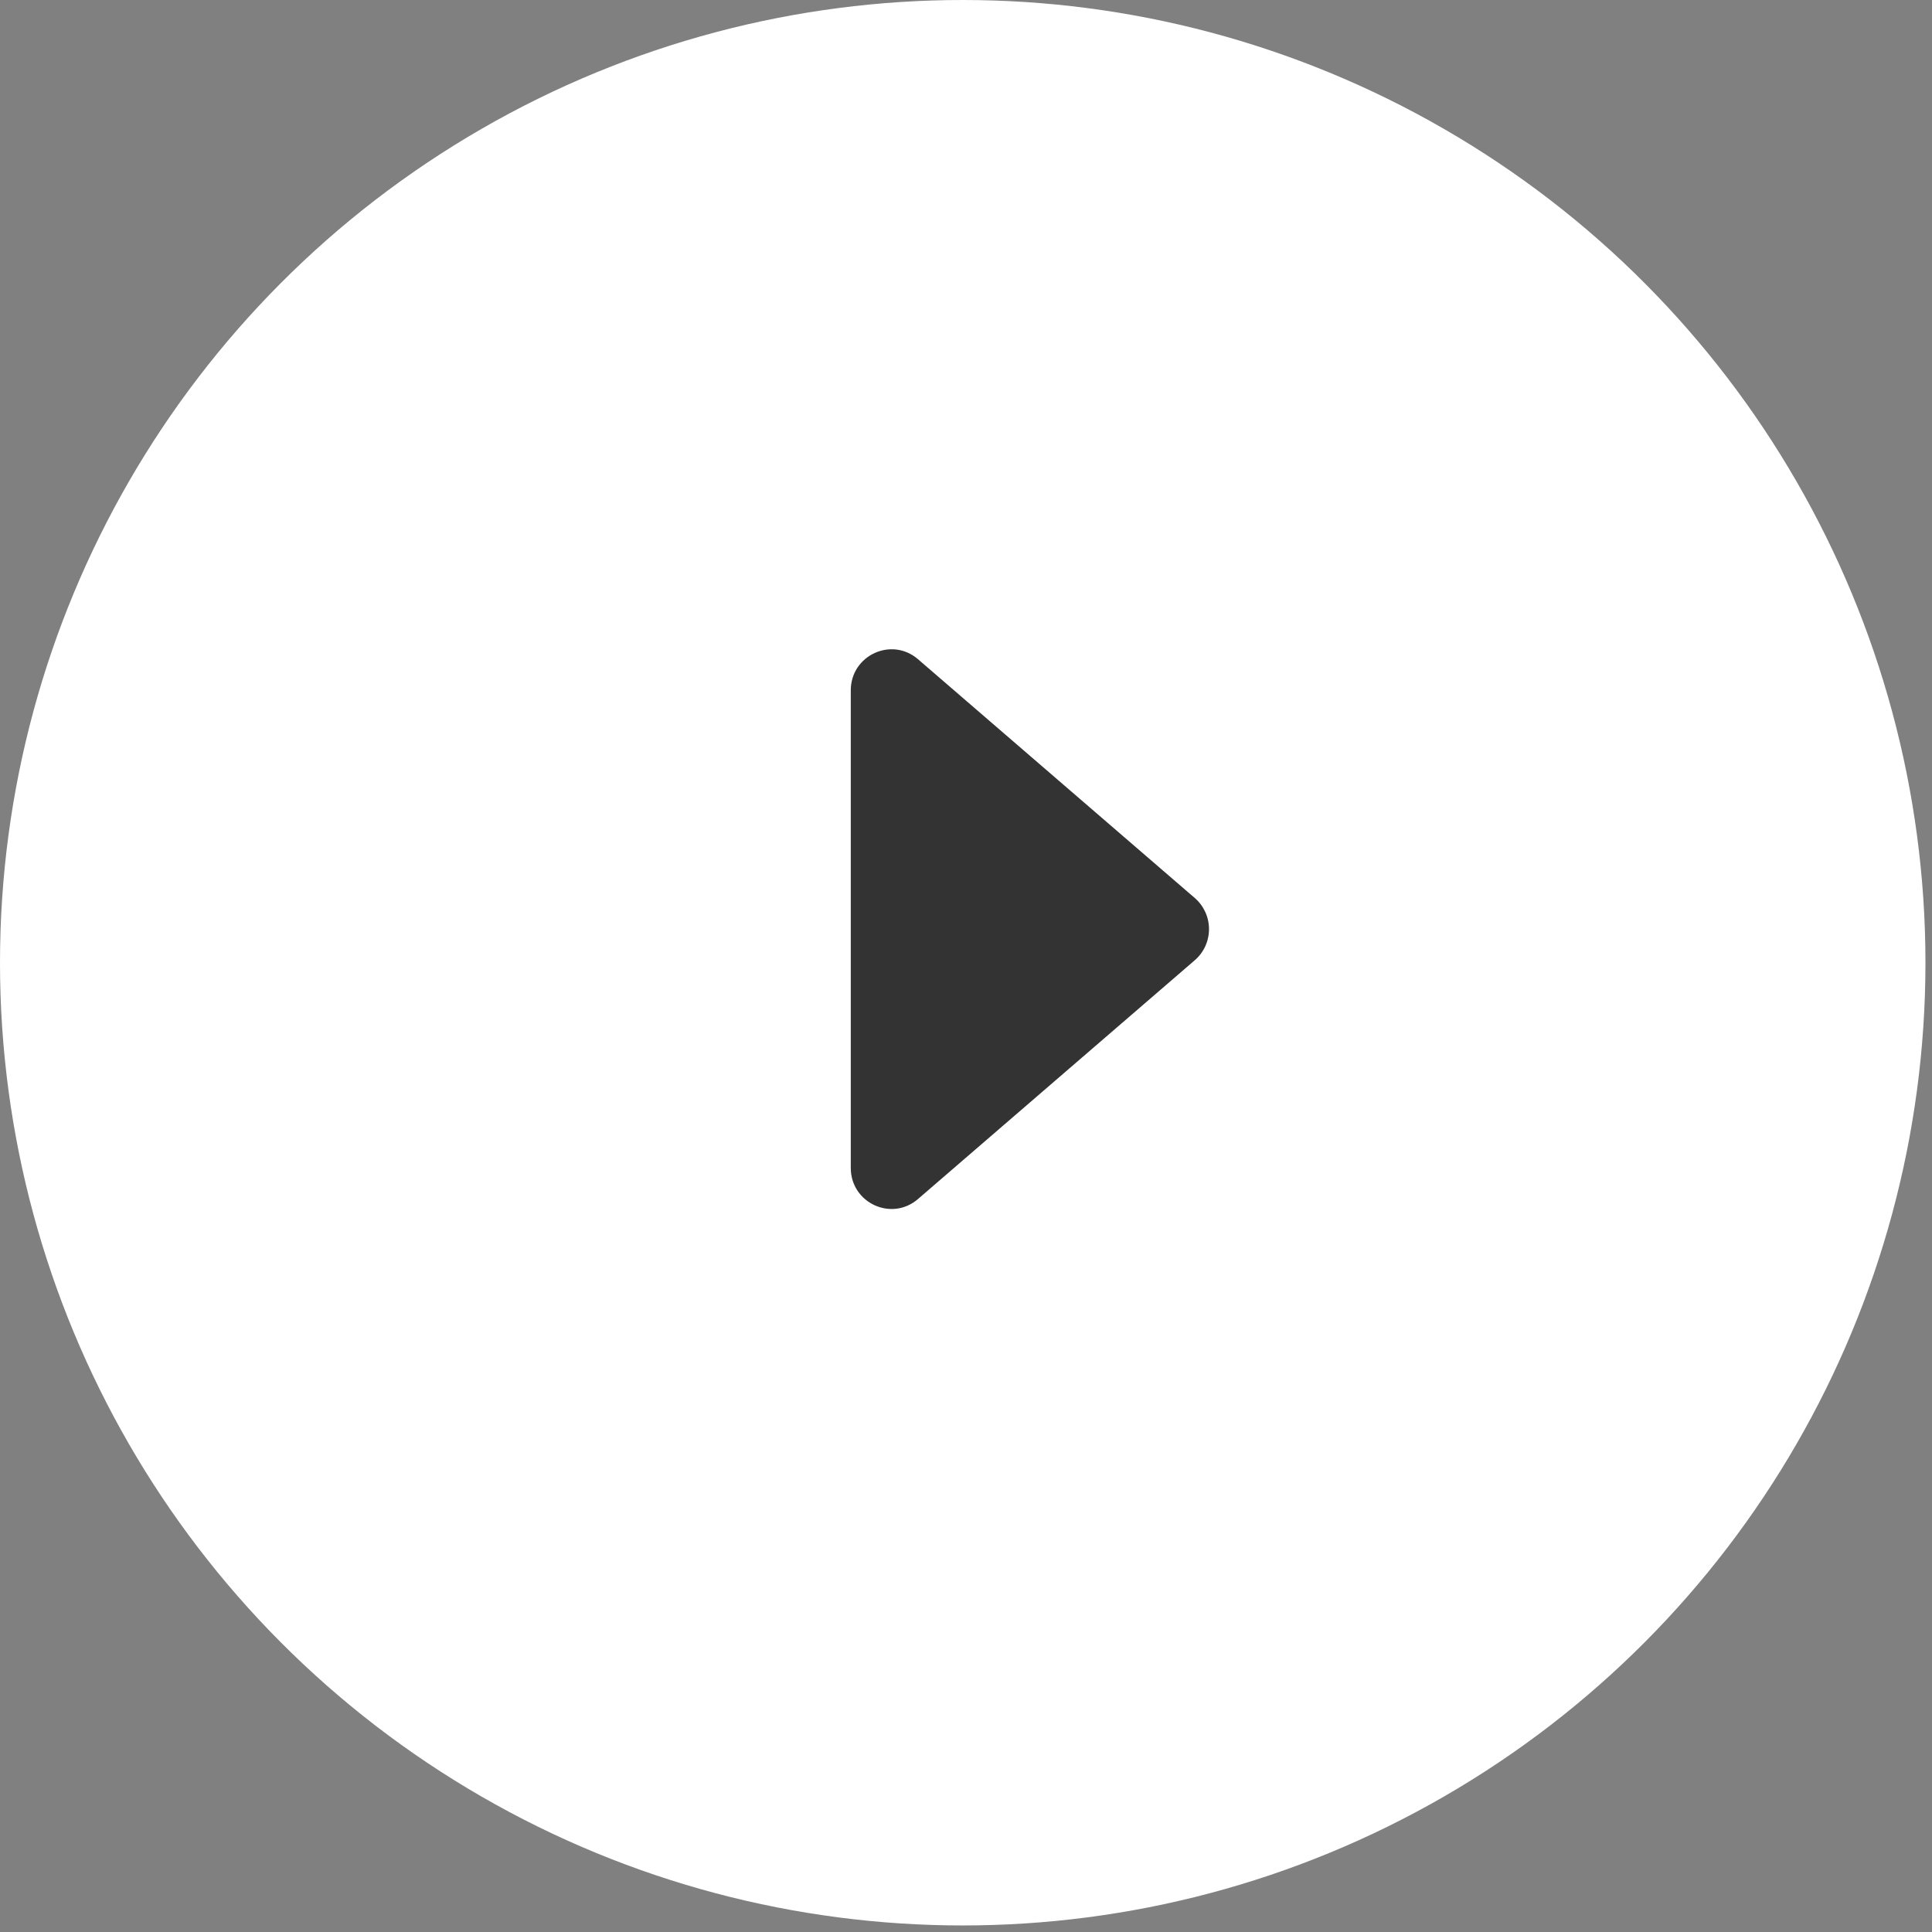 <svg width="72" height="72" viewBox="0 0 72 72" fill="none" xmlns="http://www.w3.org/2000/svg">
<rect x="0" y="0" width="72" height="72" fill="#808080" stroke="none"/>
<circle cx="35.878" cy="35.878" r="35.878" fill="white"/>
<path d="M34.211 44.684L44.526 35.785C44.692 35.642 44.825 35.464 44.917 35.264C45.008 35.063 45.056 34.846 45.056 34.625C45.056 34.405 45.008 34.187 44.917 33.987C44.825 33.787 44.692 33.609 44.526 33.466L34.211 24.567C33.227 23.718 31.706 24.422 31.706 25.727V43.526C31.706 44.831 33.227 45.535 34.211 44.684Z" fill="#333333"/>
</svg>
